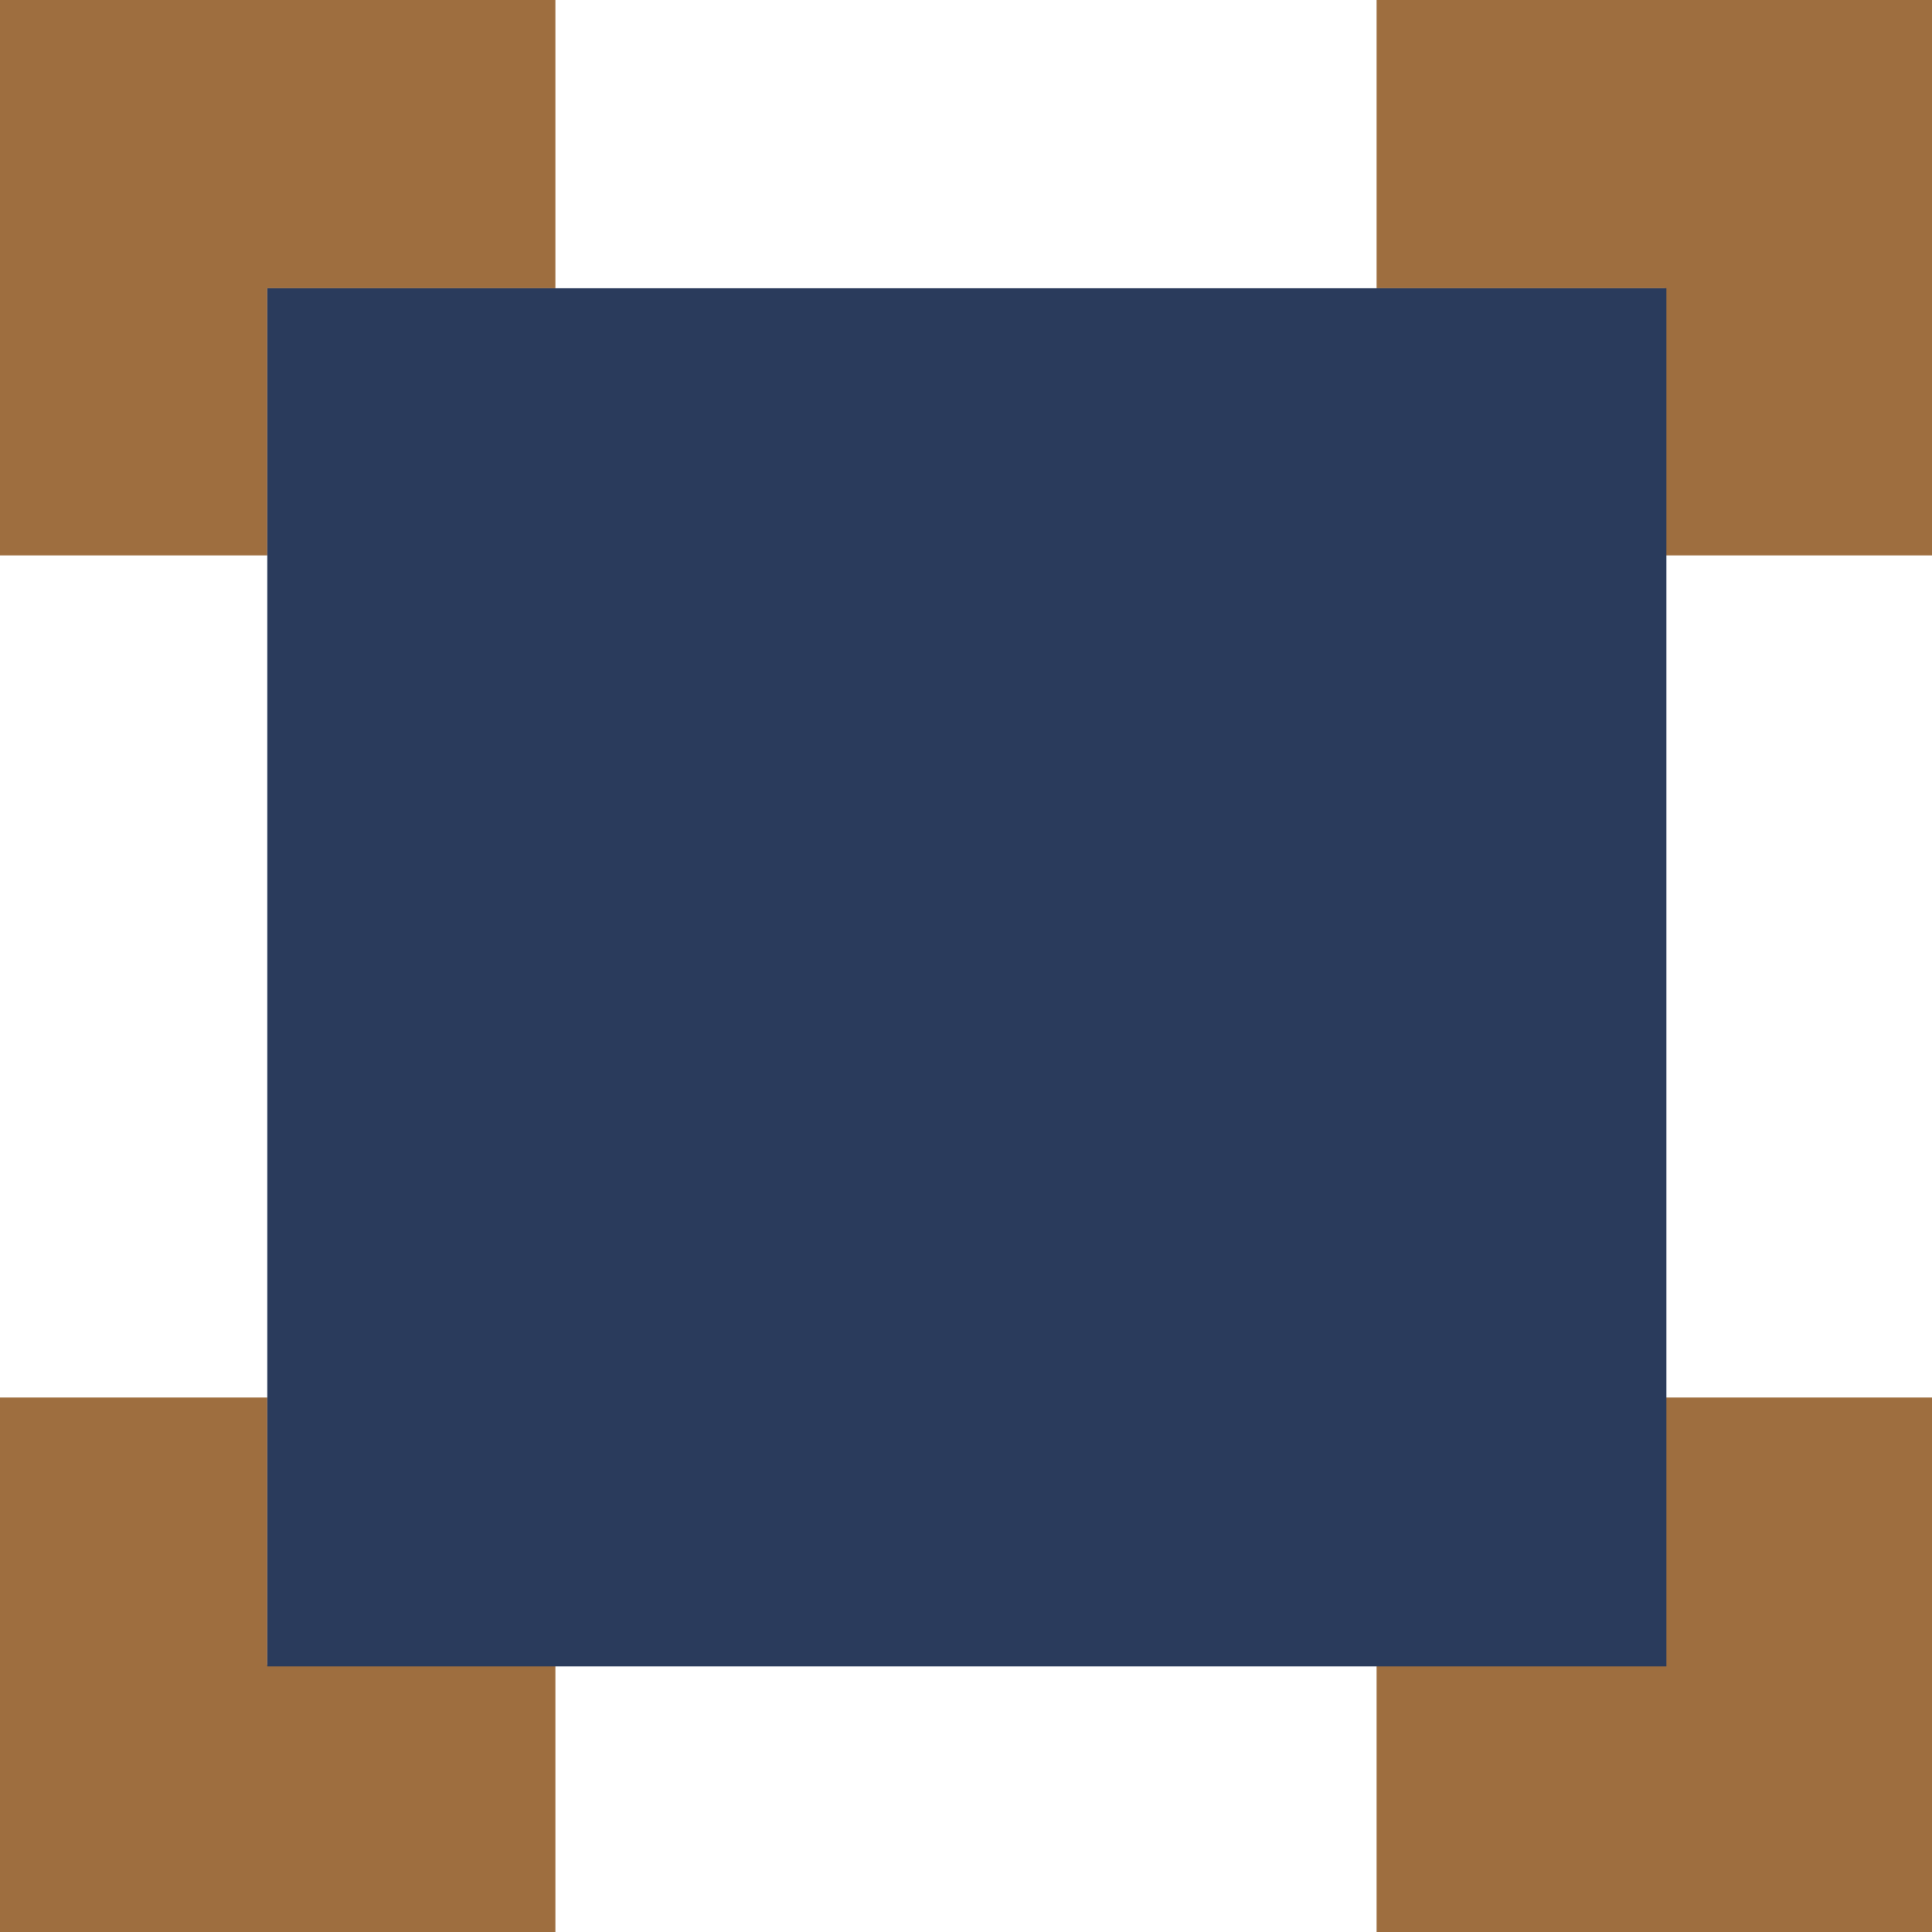 <svg xmlns="http://www.w3.org/2000/svg" id="Calque_1" viewBox="0 0 120 120"><defs><style>      .st0 {        fill: #2a3b5c;      }      .st1 {        fill: #9e6e3f;      }    </style></defs><polygon class="st1" points="34.5 0 34.5 17.9 16.6 17.9 16.6 34.5 0 34.5 0 0 34.5 0"></polygon><polygon class="st1" points="85.5 0 120 0 120 34.5 103.4 34.5 103.4 17.9 85.5 17.9 85.5 0"></polygon><polygon class="st1" points="16.6 86.8 16.6 103.4 34.5 103.4 34.5 121.3 0 121.3 0 86.8 16.6 86.8"></polygon><polygon class="st1" points="120 86.8 120 121.3 85.5 121.3 85.5 103.4 103.4 103.4 103.4 86.8 120 86.8"></polygon><rect class="st0" x="16.6" y="17.9" width="86.9" height="85.6"></rect></svg>